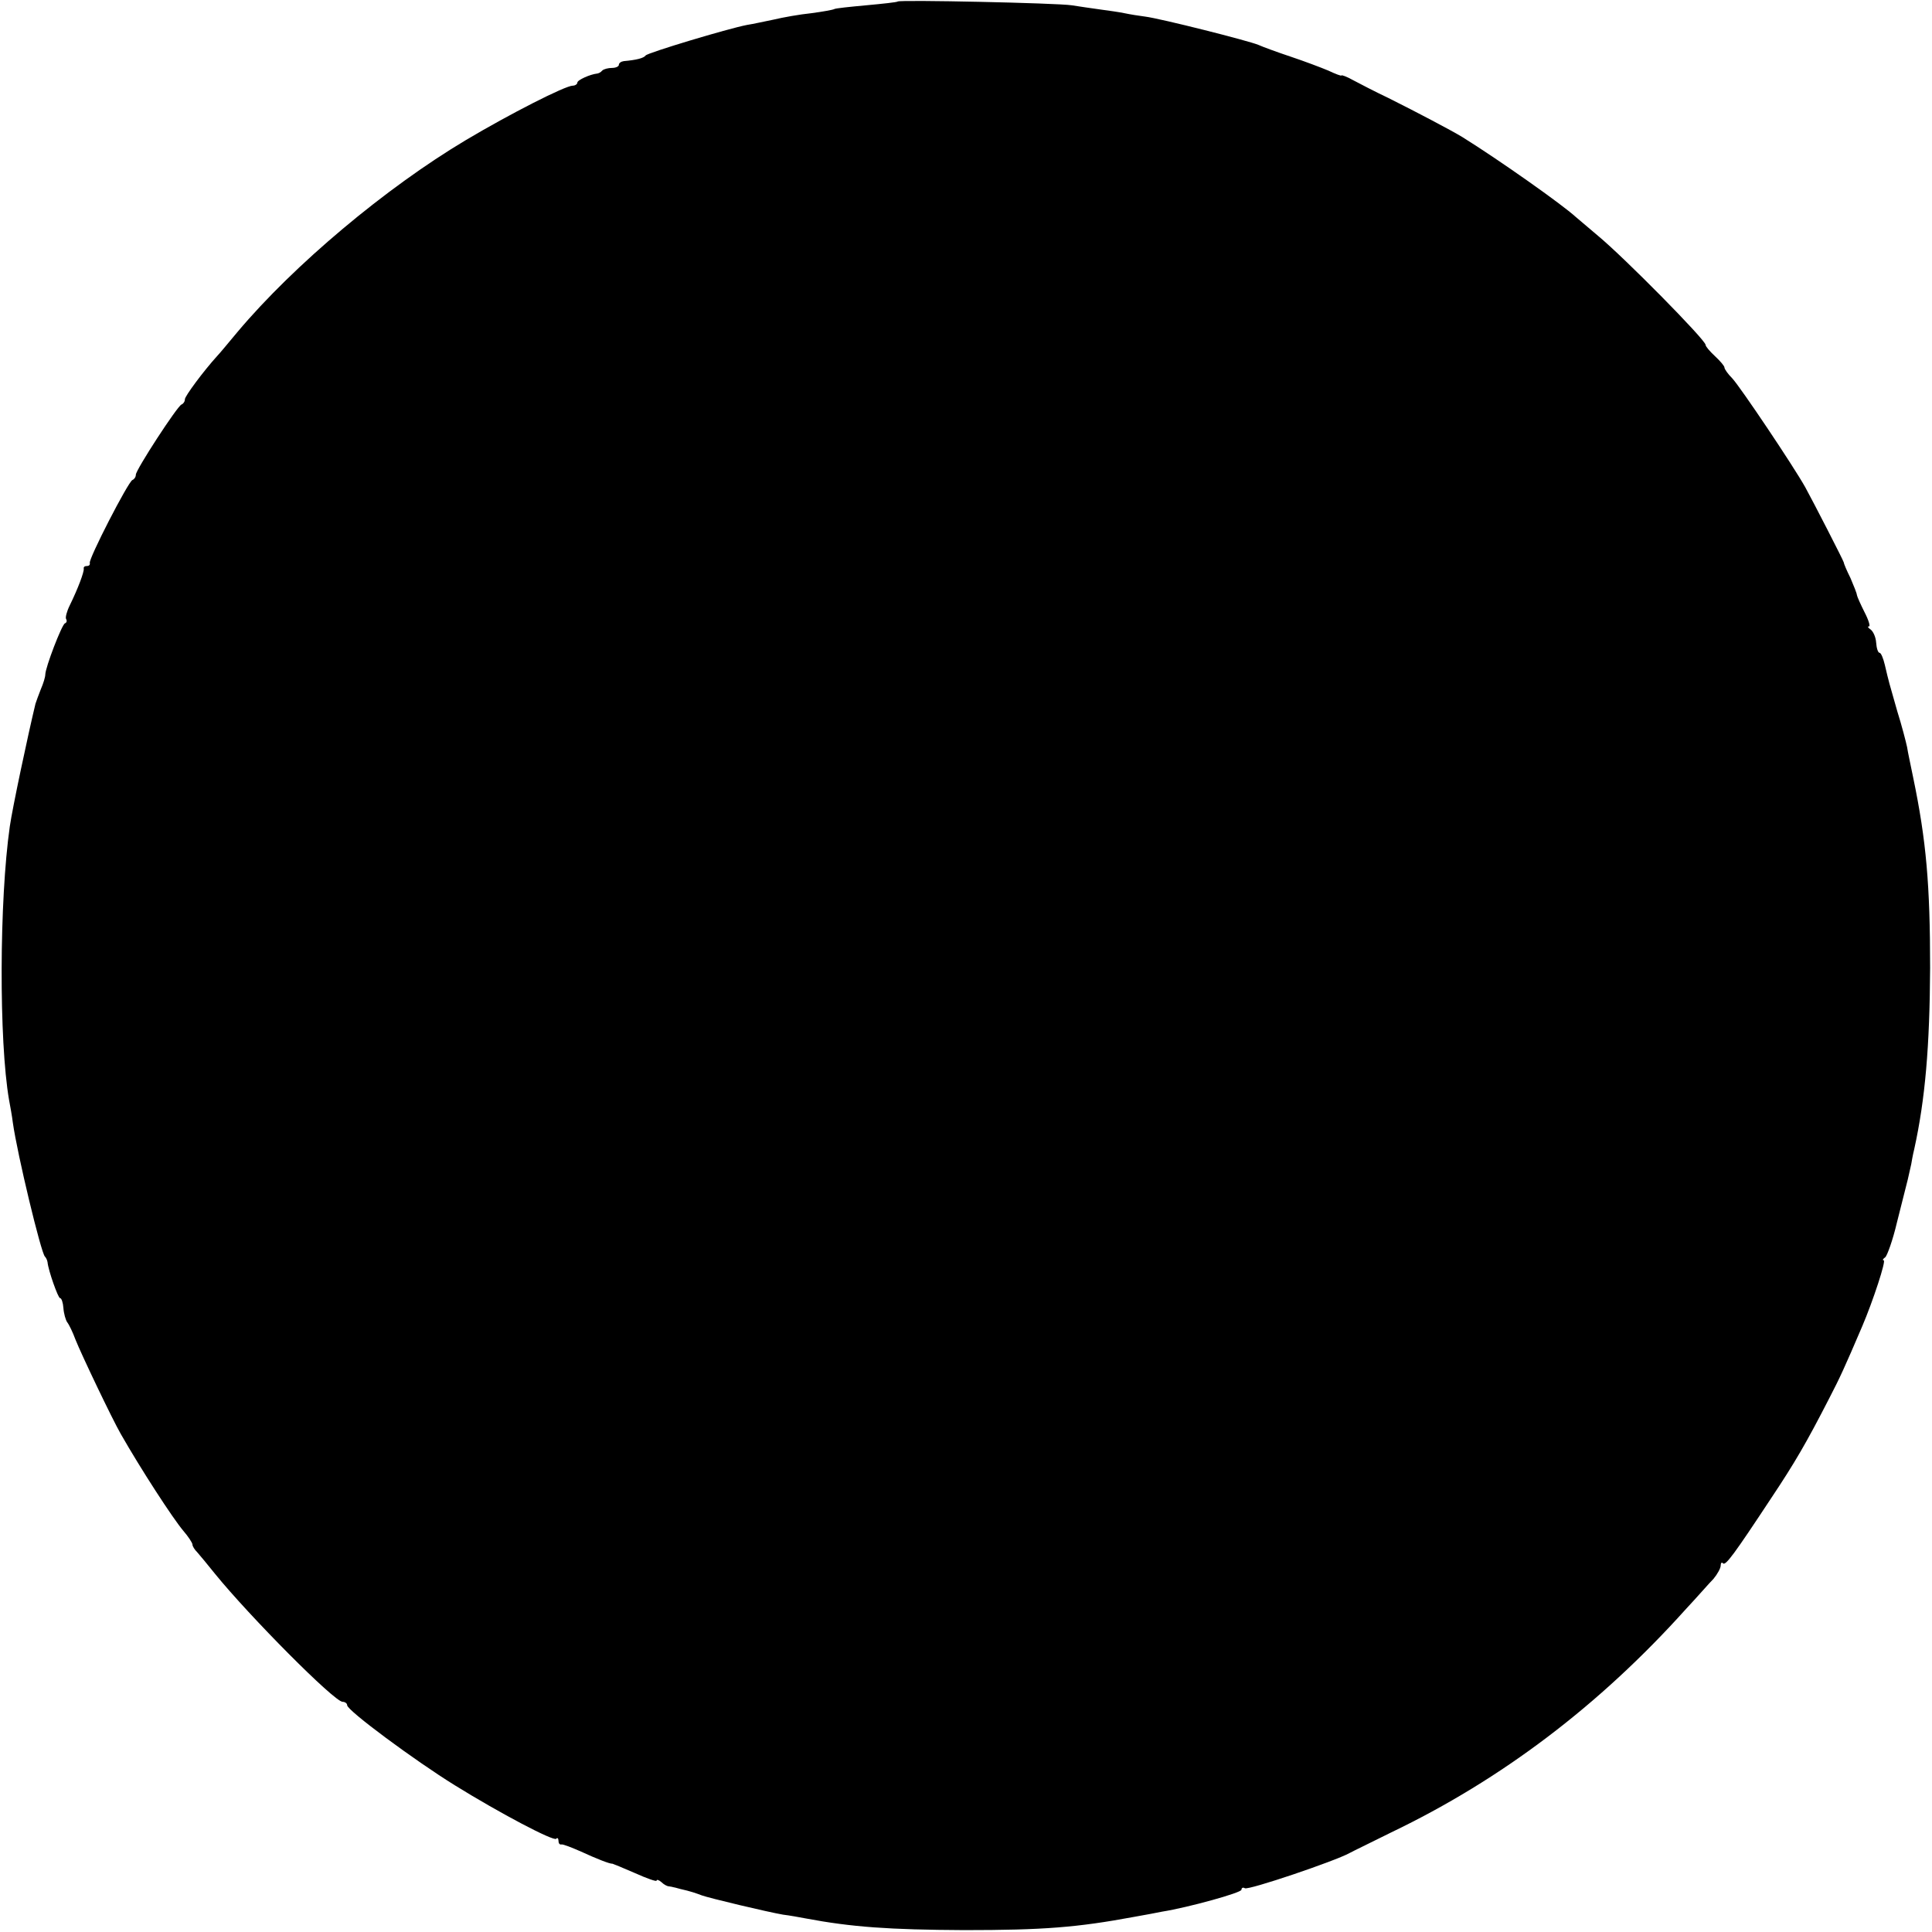 <?xml version="1.0" standalone="no"?>
<!DOCTYPE svg PUBLIC "-//W3C//DTD SVG 20010904//EN"
 "http://www.w3.org/TR/2001/REC-SVG-20010904/DTD/svg10.dtd">
<svg version="1.0" xmlns="http://www.w3.org/2000/svg"
 width="512pt" height="512pt" viewBox="0 0 512 512"
 preserveAspectRatio="xMidYMid meet">
<g transform="translate(0,512) scale(0.1,-0.1)"
fill="#000000" stroke="none">
<path d="M2379 5116 c-2 -2 -40 -6 -83 -10 -44 -4 -82 -8 -85 -10 -3 -2 -31
-7 -61 -11 -30 -3 -75 -11 -100 -17 -25 -5 -56 -12 -70 -14 -52 -10 -264 -74
-269 -81 -5 -7 -24 -12 -58 -15 -7 -1 -13 -5 -13 -10 0 -4 -8 -8 -18 -8 -10 0
-22 -3 -26 -7 -4 -5 -11 -8 -14 -8 -18 -2 -52 -17 -52 -24 0 -4 -6 -8 -12 -8
-20 0 -167 -75 -283 -144 -213 -127 -456 -331 -605 -508 -25 -30 -49 -59 -55
-65 -37 -41 -85 -106 -85 -114 0 -6 -4 -12 -9 -14 -11 -4 -121 -173 -121 -186
0 -6 -4 -12 -9 -14 -11 -4 -117 -210 -113 -220 1 -5 -2 -8 -8 -8 -6 0 -9 -3
-8 -7 1 -9 -15 -52 -37 -97 -8 -16 -12 -32 -10 -36 3 -5 2 -10 -3 -12 -8 -3
-52 -117 -52 -136 0 -6 -5 -23 -12 -39 -6 -15 -12 -32 -14 -38 -20 -83 -61
-276 -68 -325 -28 -196 -29 -569 -2 -725 3 -16 8 -43 10 -60 12 -85 75 -346
85 -355 3 -3 6 -9 7 -15 2 -22 28 -95 33 -95 4 0 8 -12 9 -26 1 -15 6 -32 10
-38 5 -6 15 -27 22 -46 15 -38 97 -210 120 -250 53 -93 138 -224 166 -257 13
-15 24 -32 24 -36 0 -5 6 -14 13 -21 6 -7 28 -33 47 -57 91 -112 316 -339 338
-339 6 0 12 -4 12 -9 0 -14 180 -147 285 -212 121 -75 262 -149 269 -142 3 4
6 1 6 -5 0 -7 3 -11 8 -10 4 1 27 -8 52 -19 41 -19 77 -33 83 -32 1 0 28 -11
60 -25 31 -14 57 -23 57 -20 0 4 6 2 13 -4 6 -6 15 -11 20 -11 4 -1 8 -1 10
-2 1 0 10 -2 20 -5 27 -6 41 -11 57 -17 19 -7 174 -44 215 -51 17 -2 44 -7 60
-10 122 -23 222 -30 420 -31 210 0 299 7 450 35 28 5 61 11 75 14 69 11 210
50 210 58 0 5 4 7 9 4 9 -6 239 72 277 93 11 6 61 30 111 55 292 140 552 337
781 592 30 32 62 69 73 80 10 12 19 28 19 35 0 7 3 10 6 6 7 -7 29 23 128 173
62 93 93 146 154 265 28 54 40 80 87 190 29 68 64 175 57 175 -4 0 -2 4 4 8 5
4 20 45 31 92 12 47 25 99 29 115 4 17 8 35 9 40 1 6 4 24 8 40 29 132 41 272
42 480 0 219 -10 337 -45 505 -6 30 -14 66 -16 80 -3 14 -14 57 -26 95 -22 77
-22 76 -33 123 -4 17 -10 32 -14 32 -4 0 -8 12 -9 27 -1 15 -8 30 -15 35 -6 4
-9 8 -4 8 4 0 -1 17 -12 38 -10 20 -19 40 -20 45 0 4 -8 24 -17 45 -10 20 -18
39 -18 42 -2 7 -80 159 -102 199 -32 57 -171 264 -193 288 -12 12 -21 25 -21
29 0 4 -11 17 -25 30 -14 13 -25 26 -25 30 0 13 -215 231 -285 289 -26 22 -53
45 -59 50 -36 33 -203 151 -301 212 -28 17 -119 65 -195 103 -36 17 -78 39
-95 48 -16 9 -30 14 -30 12 0 -2 -16 4 -35 13 -19 8 -64 25 -100 37 -36 12
-74 26 -85 31 -26 11 -260 70 -300 75 -16 2 -41 6 -55 9 -14 3 -43 7 -65 10
-22 3 -56 8 -75 11 -39 6 -456 15 -461 10z"/>
</g>
</svg>
